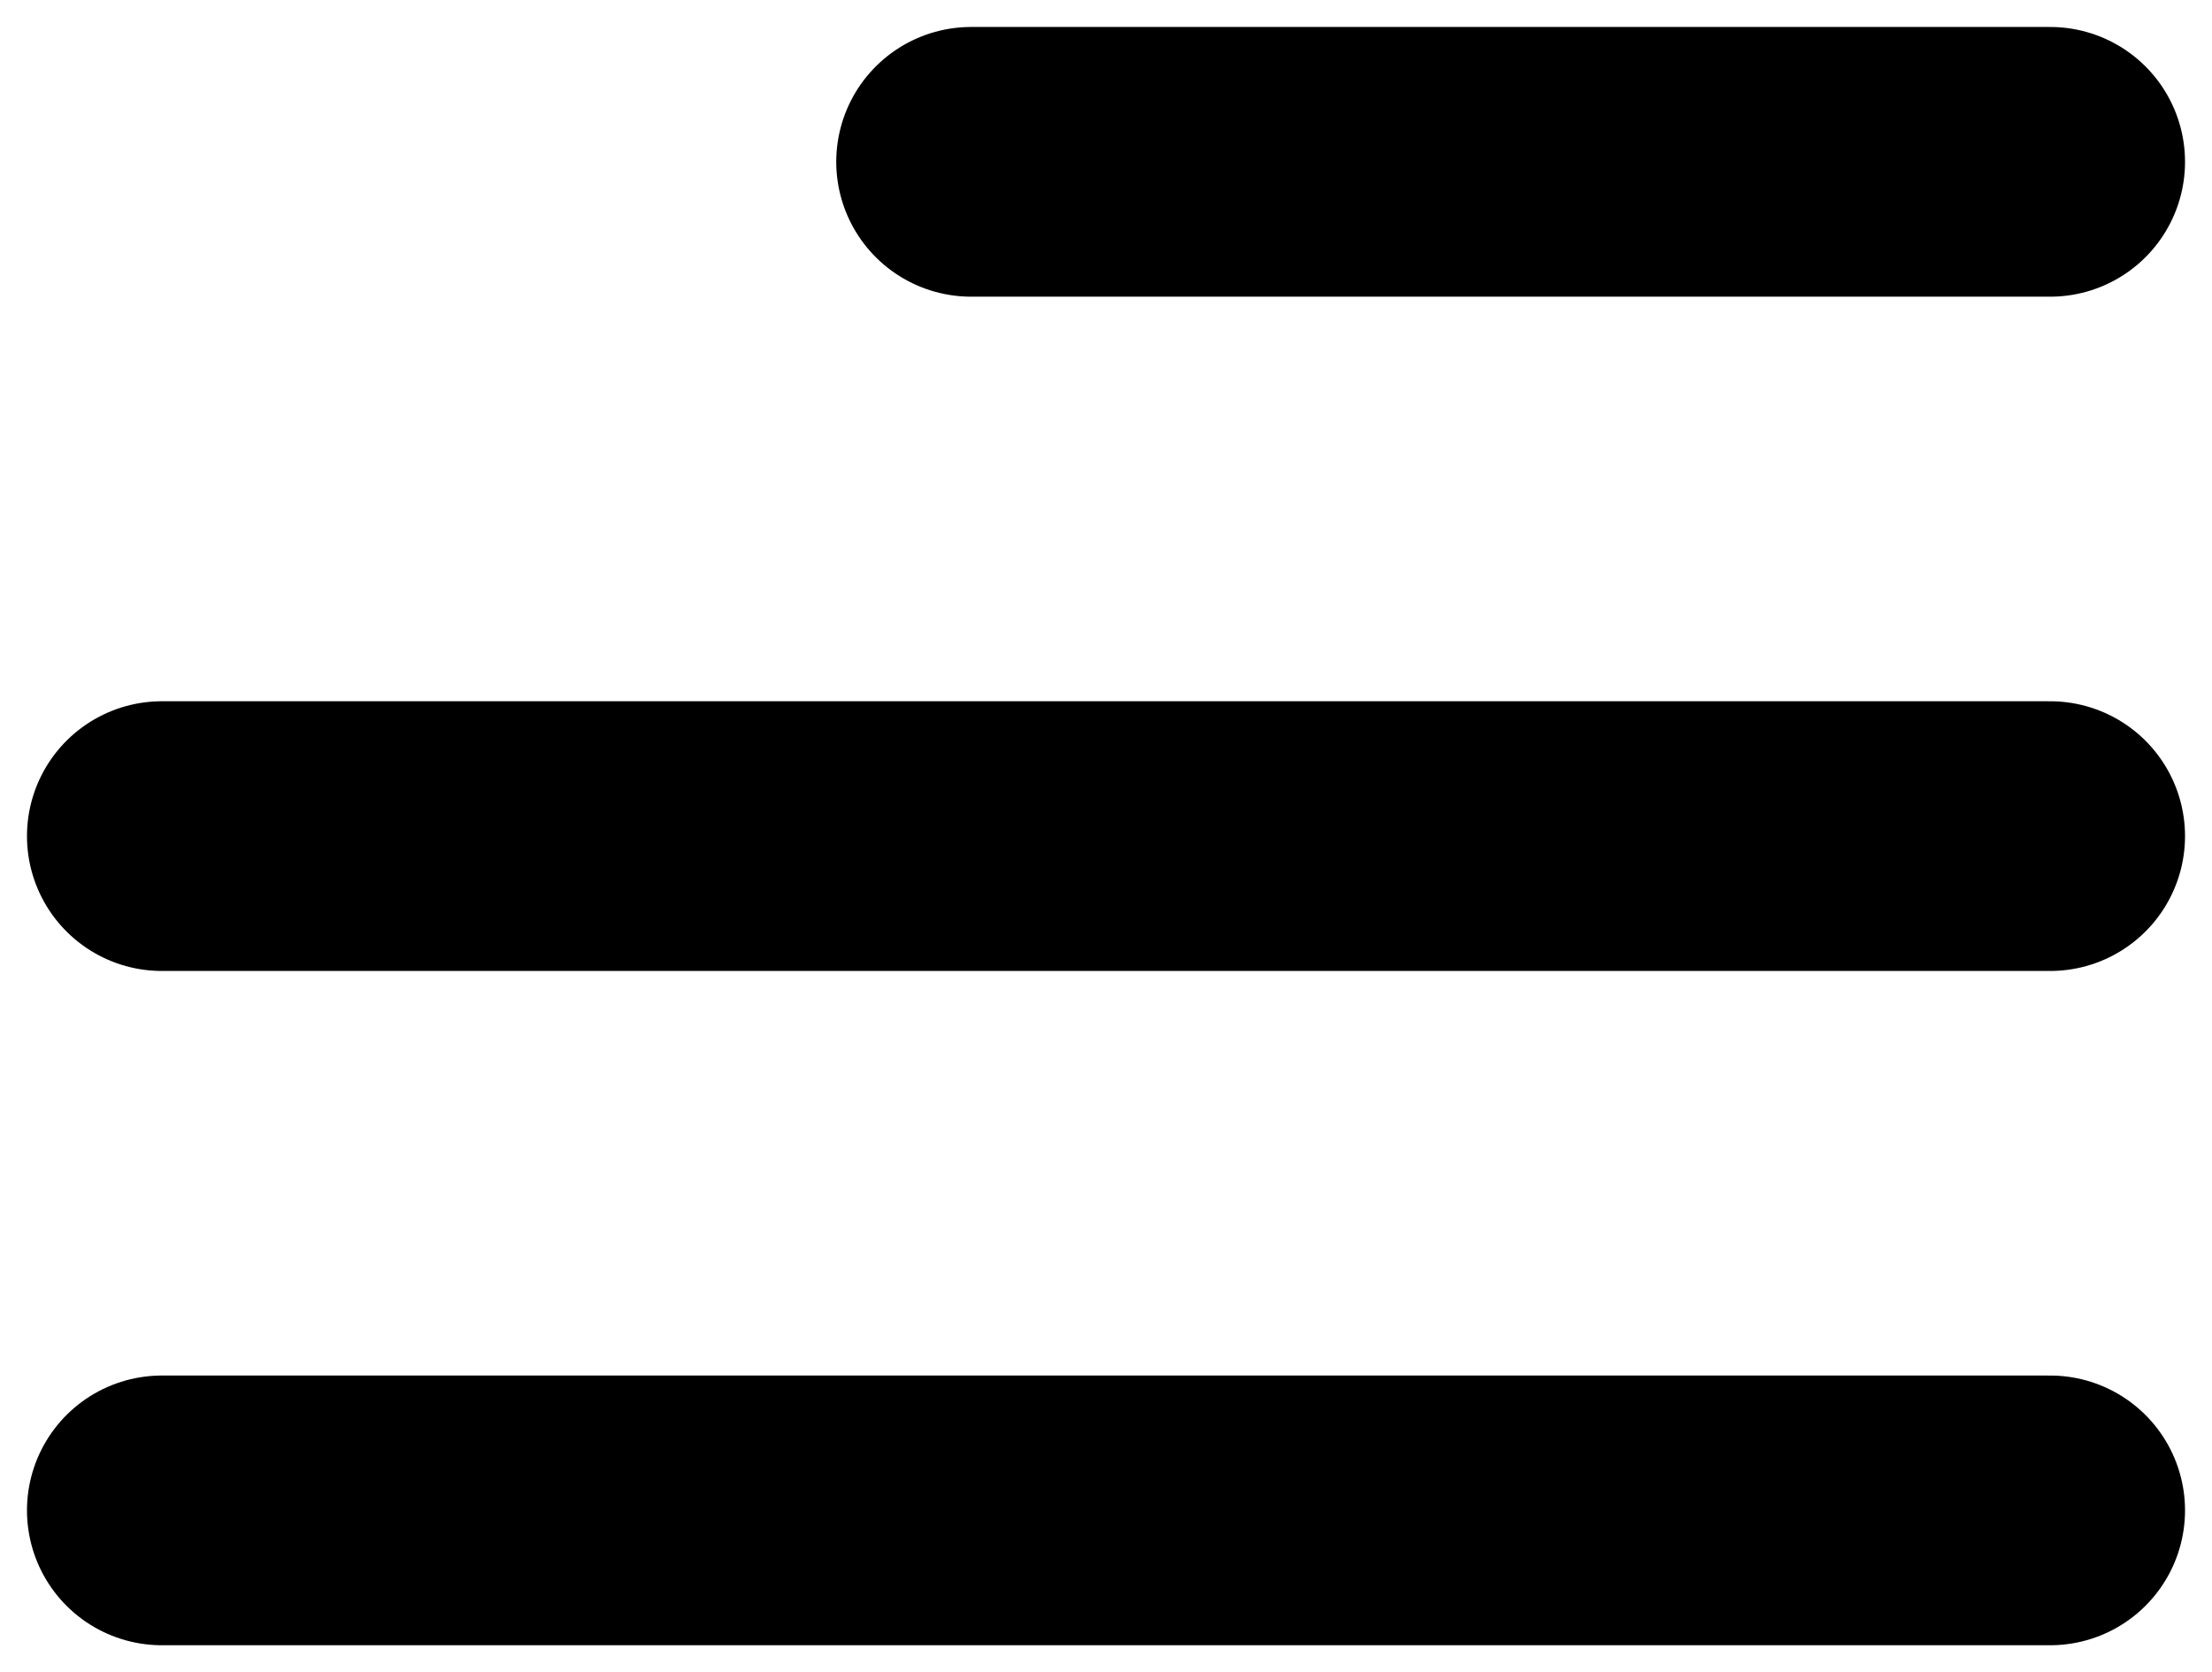 <svg width="41" height="31" viewBox="0 0 41 31" fill="none" xmlns="http://www.w3.org/2000/svg">
<path d="M38 28H3M38 15.5H3M38 3H18" stroke="black" stroke-width="5" stroke-linecap="round" stroke-linejoin="round"/>
</svg>
